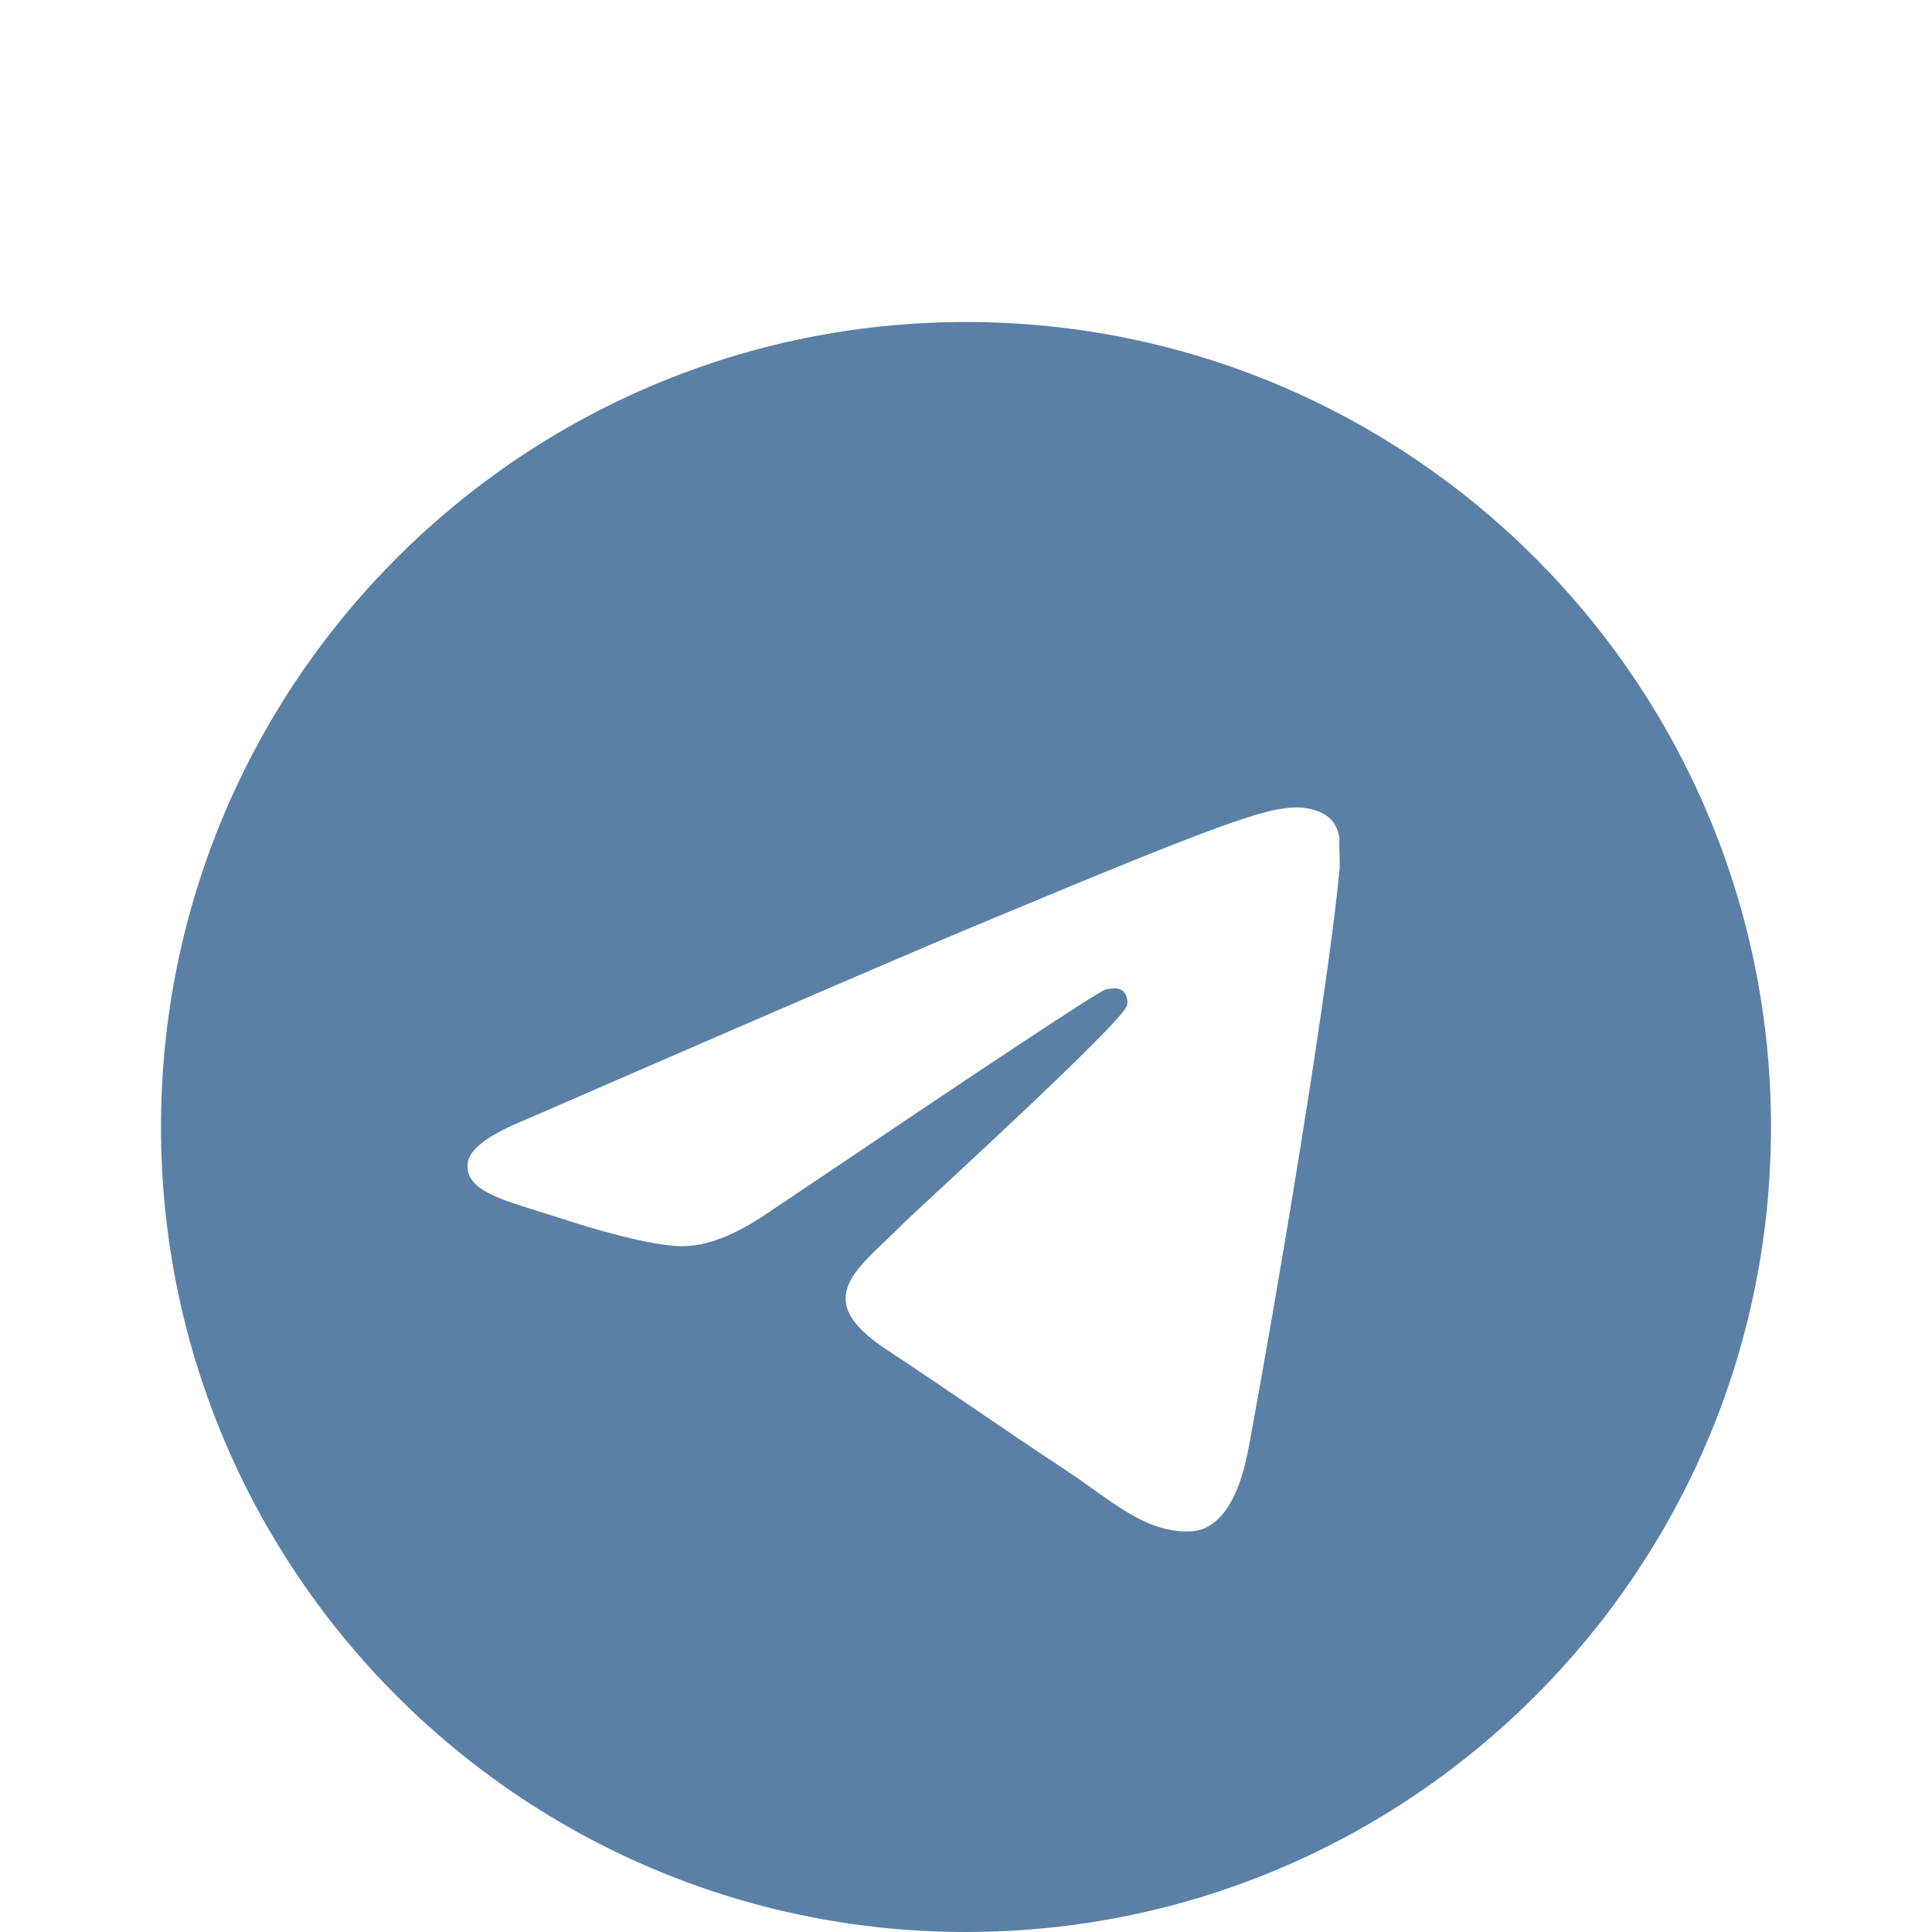 <?xml version="1.0" encoding="UTF-8"?> <svg xmlns="http://www.w3.org/2000/svg" width="24" height="24" viewBox="0 0 24 24" fill="none"><path d="M12 4C6.48 4 2 8.48 2 14C2 19.52 6.48 24 12 24C17.52 24 22 19.52 22 14C22 8.48 17.52 4 12 4ZM16.64 10.8C16.49 12.38 15.84 16.22 15.51 17.99C15.37 18.74 15.09 18.99 14.83 19.02C14.25 19.07 13.81 18.64 13.25 18.27C12.37 17.69 11.87 17.33 11.02 16.77C10.03 16.12 10.67 15.76 11.24 15.18C11.39 15.03 13.95 12.7 14 12.49C14.007 12.458 14.006 12.425 13.997 12.394C13.989 12.362 13.972 12.334 13.95 12.31C13.89 12.26 13.81 12.28 13.74 12.29C13.65 12.31 12.25 13.24 9.52 15.08C9.12 15.35 8.76 15.49 8.44 15.48C8.08 15.47 7.4 15.28 6.89 15.11C6.26 14.91 5.77 14.8 5.81 14.45C5.83 14.27 6.08 14.09 6.55 13.9C9.47 12.63 11.41 11.79 12.38 11.39C15.16 10.23 15.73 10.03 16.11 10.03C16.19 10.03 16.38 10.05 16.5 10.15C16.6 10.23 16.63 10.34 16.64 10.42C16.63 10.48 16.65 10.66 16.64 10.8Z" fill="#5B80A5"></path></svg> 